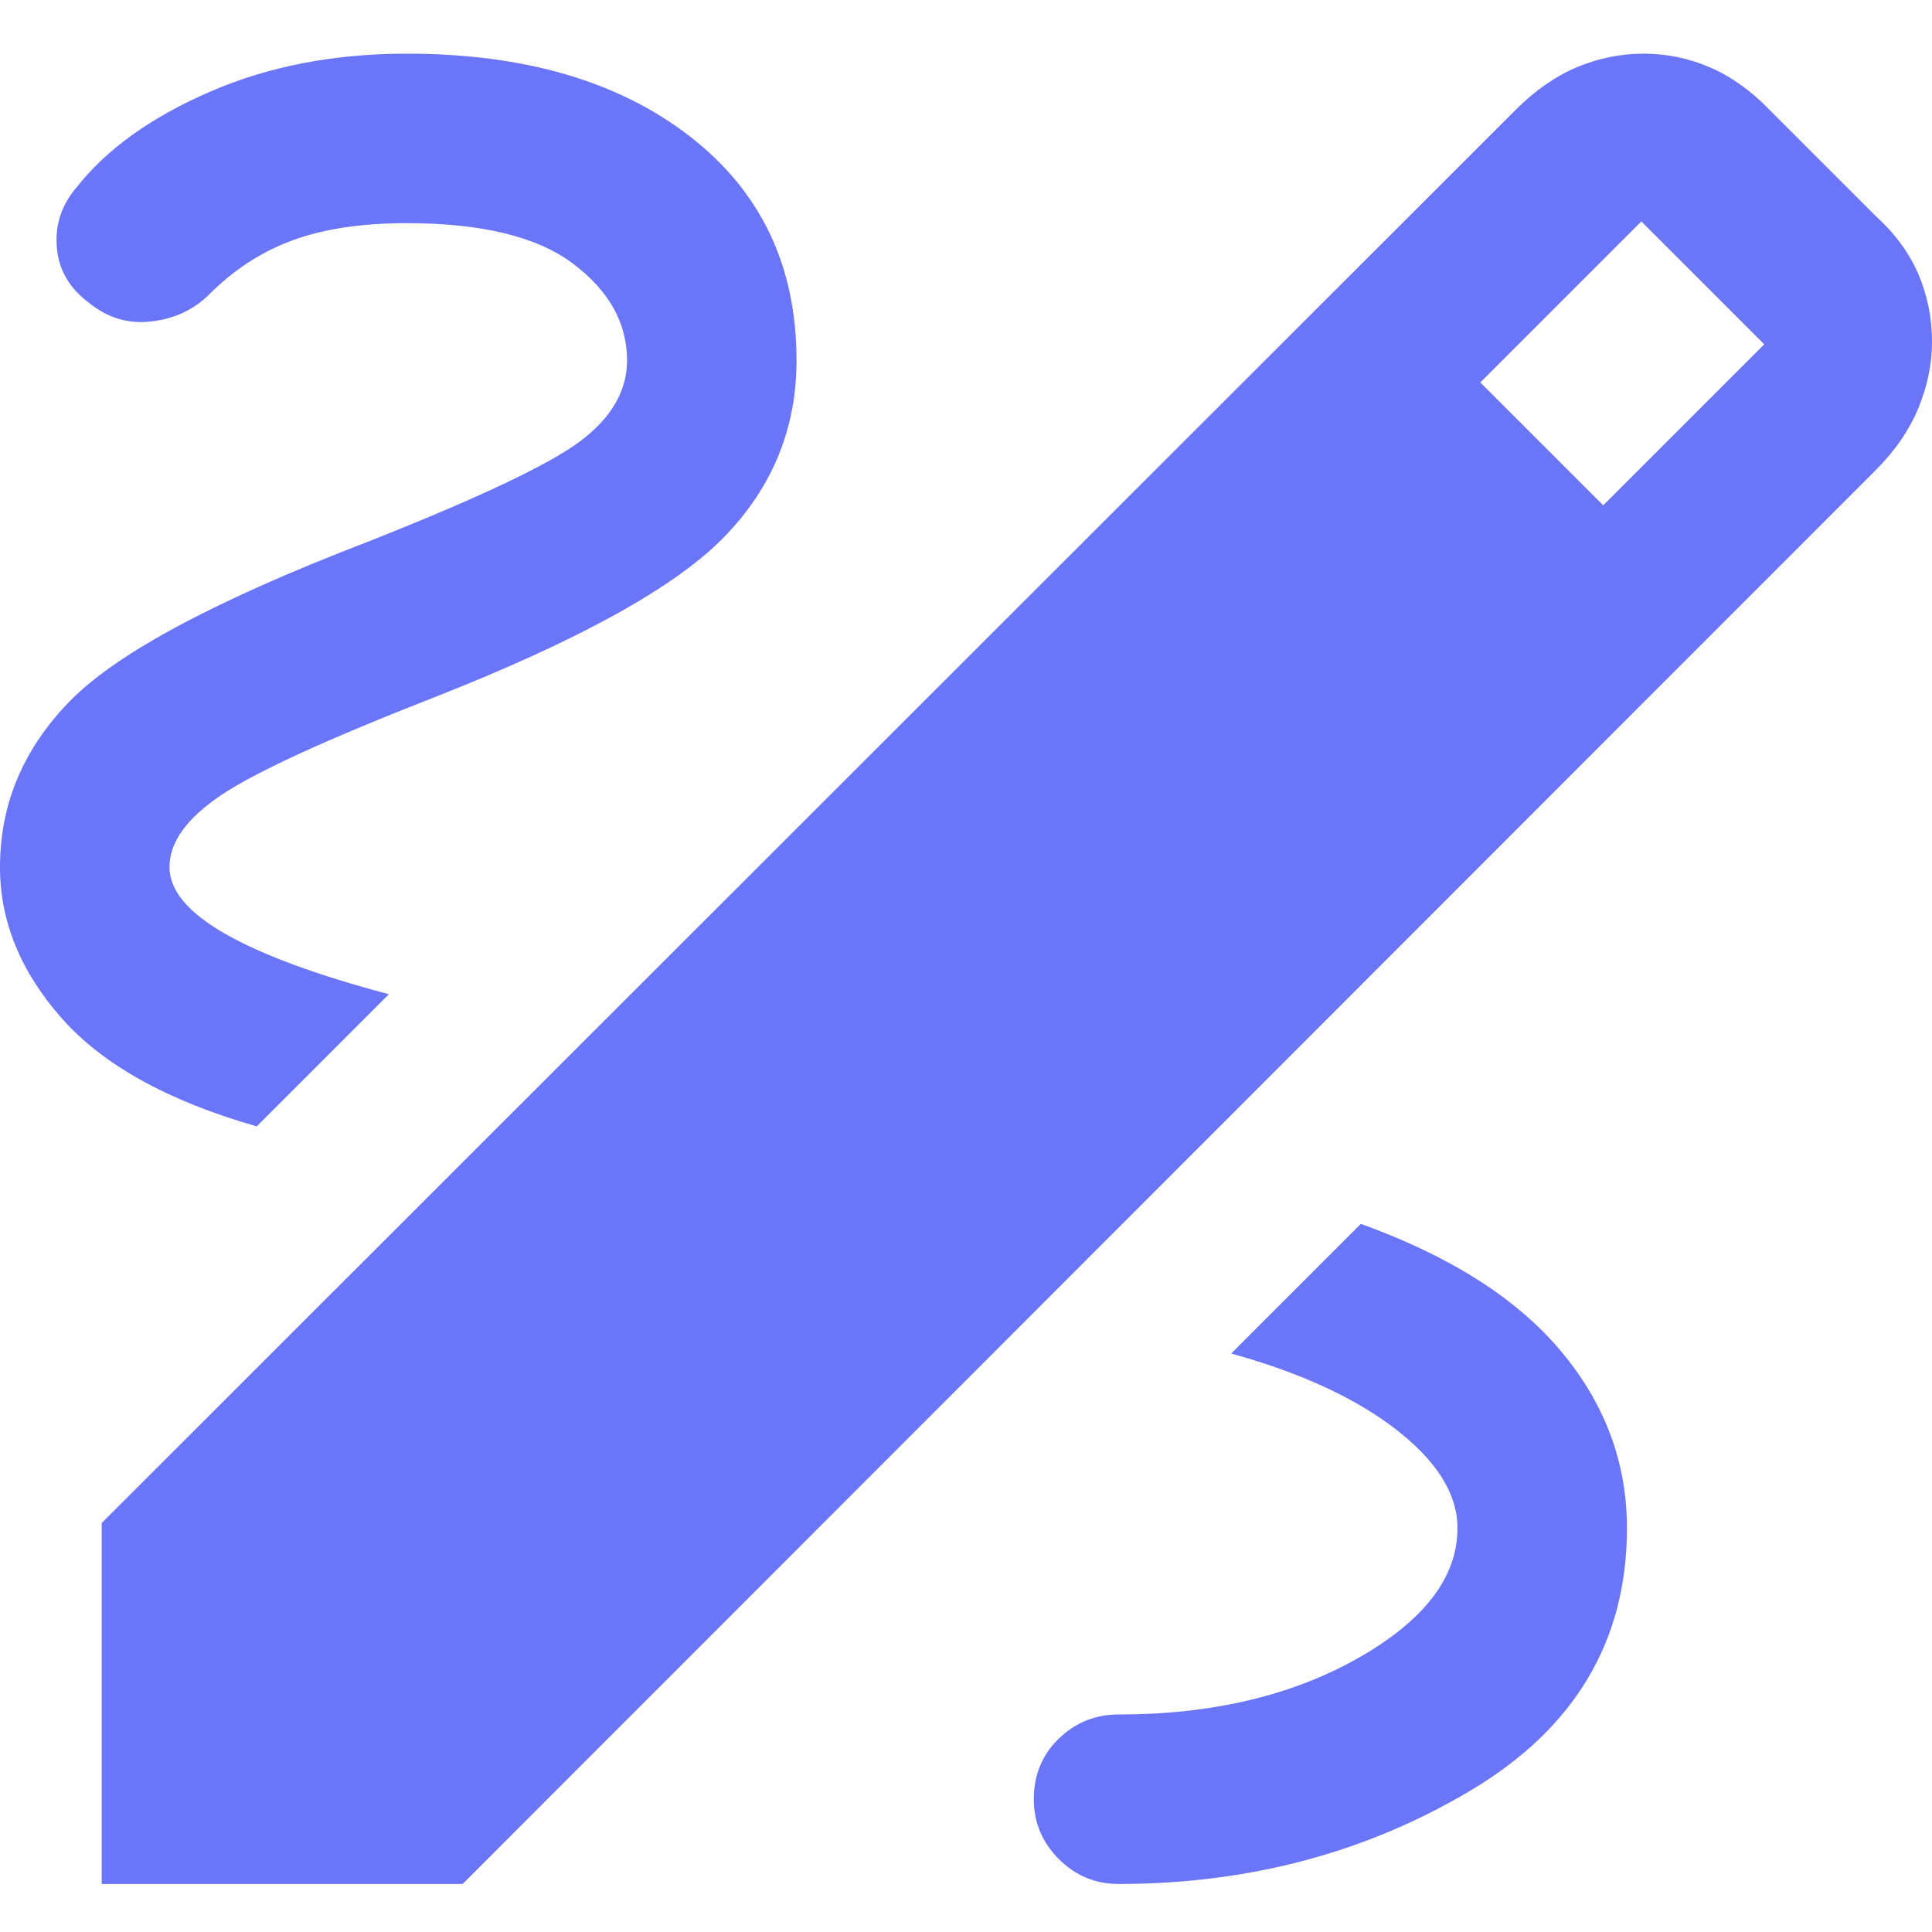 <svg width="36" height="36" viewBox="0 0 36 36" fill="none" xmlns="http://www.w3.org/2000/svg">
<g id="draw">
<path id="draw_2" d="M1.895 35.105V28.379L28.247 2.042C28.605 1.684 28.984 1.421 29.384 1.252C29.784 1.084 30.2 1 30.632 1C31.053 1 31.46 1.084 31.855 1.252C32.25 1.421 32.621 1.684 32.968 2.042L34.958 4.032C35.316 4.358 35.579 4.718 35.748 5.113C35.916 5.508 36 5.926 36 6.368C36 6.779 35.916 7.189 35.748 7.6C35.579 8.01 35.316 8.395 34.958 8.753L8.621 35.105H1.895ZM29.874 9.416L32.874 6.416L30.584 4.126L27.584 7.126L29.874 9.416ZM20.842 35.105C23.263 35.105 25.447 34.526 27.395 33.368C29.342 32.211 30.316 30.579 30.316 28.474C30.316 27.253 29.905 26.152 29.084 25.174C28.263 24.195 27.021 23.405 25.358 22.805L22.942 25.221C24.237 25.579 25.263 26.053 26.021 26.642C26.779 27.232 27.158 27.842 27.158 28.474C27.158 29.39 26.539 30.197 25.303 30.898C24.066 31.597 22.579 31.947 20.842 31.947C20.41 31.947 20.039 32.097 19.729 32.397C19.419 32.697 19.263 33.074 19.263 33.526C19.263 33.958 19.419 34.329 19.729 34.64C20.039 34.95 20.41 35.105 20.842 35.105ZM4.784 20.989L7.247 18.526C5.9 18.169 4.881 17.792 4.192 17.398C3.503 17.003 3.158 16.59 3.158 16.158C3.158 15.695 3.479 15.247 4.121 14.816C4.763 14.384 6.095 13.774 8.116 12.984C10.789 11.932 12.579 10.942 13.484 10.016C14.389 9.089 14.842 7.99 14.842 6.716C14.842 4.958 14.179 3.566 12.852 2.539C11.526 1.513 9.768 1 7.579 1C6.221 1 4.997 1.237 3.908 1.711C2.818 2.184 1.995 2.774 1.437 3.479C1.152 3.805 1.026 4.179 1.058 4.6C1.089 5.021 1.289 5.368 1.658 5.642C2.005 5.926 2.395 6.042 2.826 5.989C3.258 5.937 3.616 5.769 3.9 5.484C4.363 5.021 4.884 4.684 5.463 4.474C6.042 4.263 6.747 4.158 7.579 4.158C8.979 4.158 10.013 4.411 10.682 4.916C11.35 5.421 11.684 6.021 11.684 6.716C11.684 7.284 11.392 7.787 10.808 8.224C10.224 8.66 8.905 9.284 6.853 10.095C4.032 11.179 2.184 12.166 1.311 13.055C0.437 13.945 0 14.979 0 16.158C0 17.168 0.384 18.108 1.152 18.976C1.921 19.845 3.132 20.516 4.784 20.989Z" fill="#6B75F8"/>
</g>
</svg>
